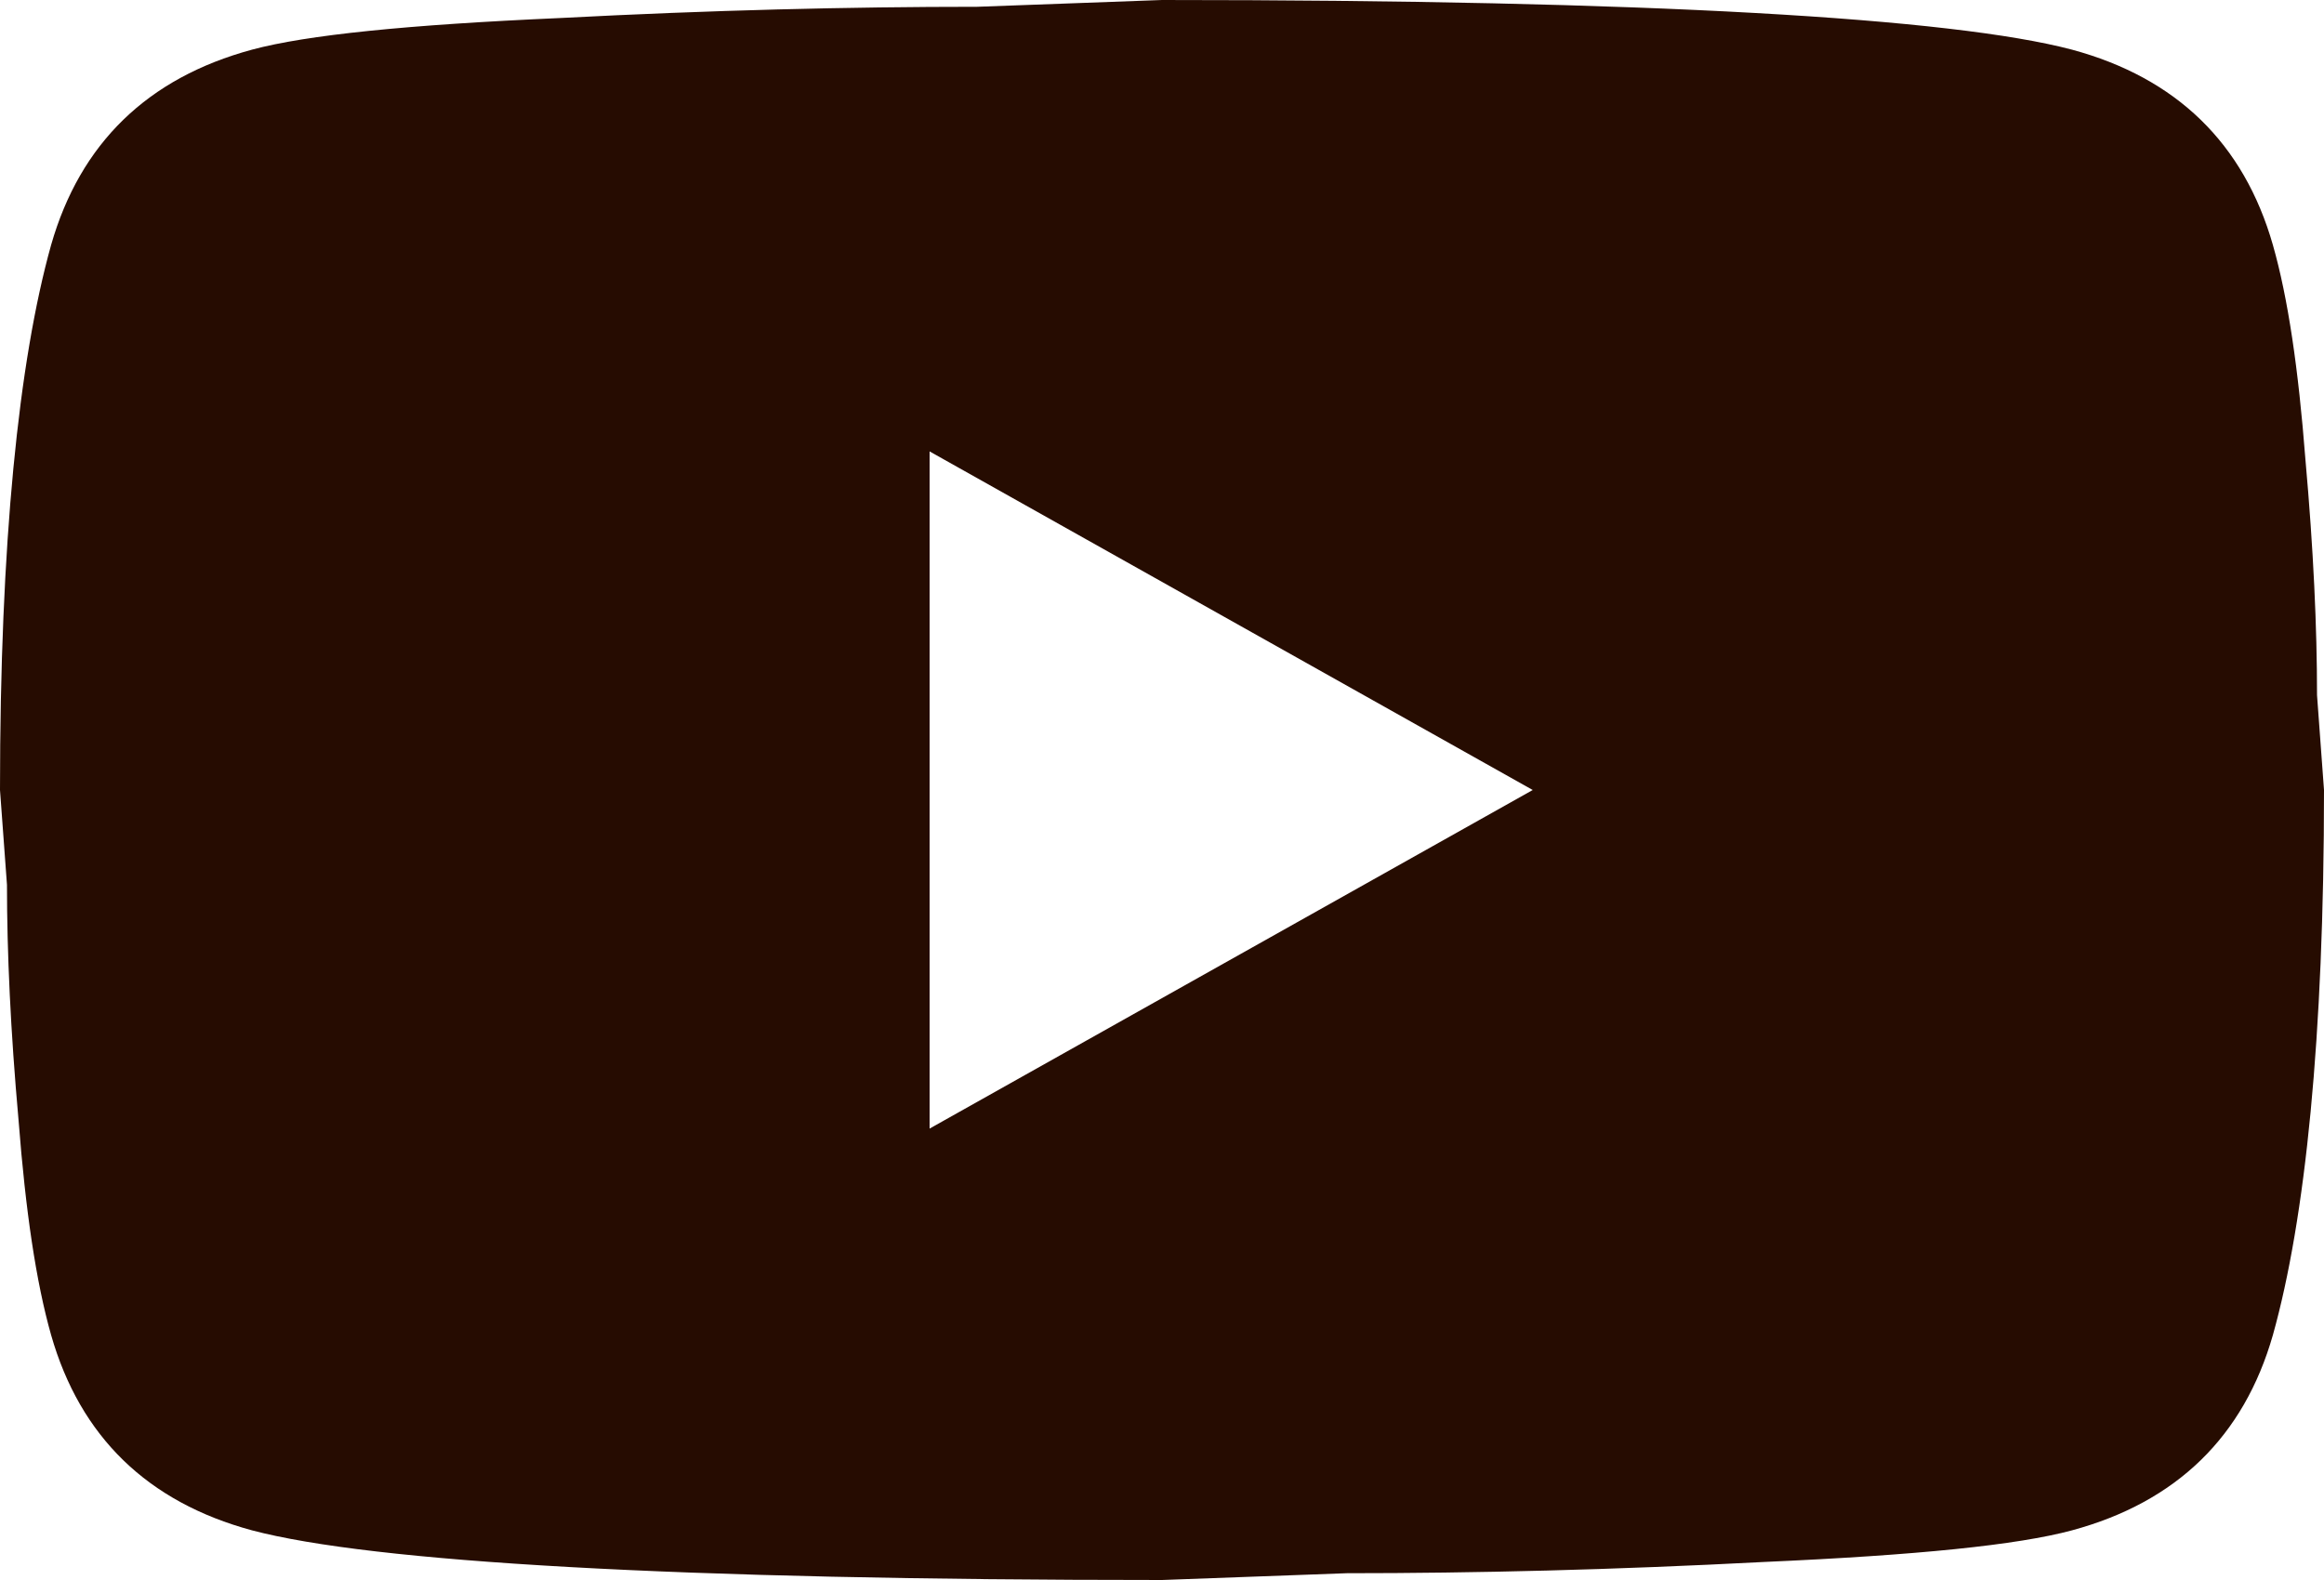 <?xml version="1.0" encoding="UTF-8"?>
<svg xmlns="http://www.w3.org/2000/svg" width="25" height="17" viewBox="0 0 25 17" fill="none">
  <path d="M10 12.143L16.488 8.5L10 4.857V12.143ZM24.45 2.635C24.613 3.206 24.725 3.971 24.8 4.942C24.887 5.914 24.925 6.751 24.925 7.48L25 8.5C25 11.159 24.8 13.114 24.45 14.365C24.137 15.458 23.413 16.162 22.288 16.466C21.7 16.624 20.625 16.733 18.975 16.806C17.35 16.891 15.863 16.927 14.488 16.927L12.5 17C7.263 17 4 16.806 2.712 16.466C1.587 16.162 0.863 15.458 0.55 14.365C0.388 13.794 0.275 13.029 0.2 12.058C0.113 11.086 0.075 10.249 0.075 9.52L0 8.5C0 5.841 0.2 3.886 0.55 2.635C0.863 1.542 1.587 0.838 2.712 0.534C3.3 0.376 4.375 0.267 6.025 0.194C7.65 0.109 9.137 0.073 10.512 0.073L12.5 0C17.738 0 21 0.194 22.288 0.534C23.413 0.838 24.137 1.542 24.45 2.635Z" fill="#260C01"></path>
</svg>
